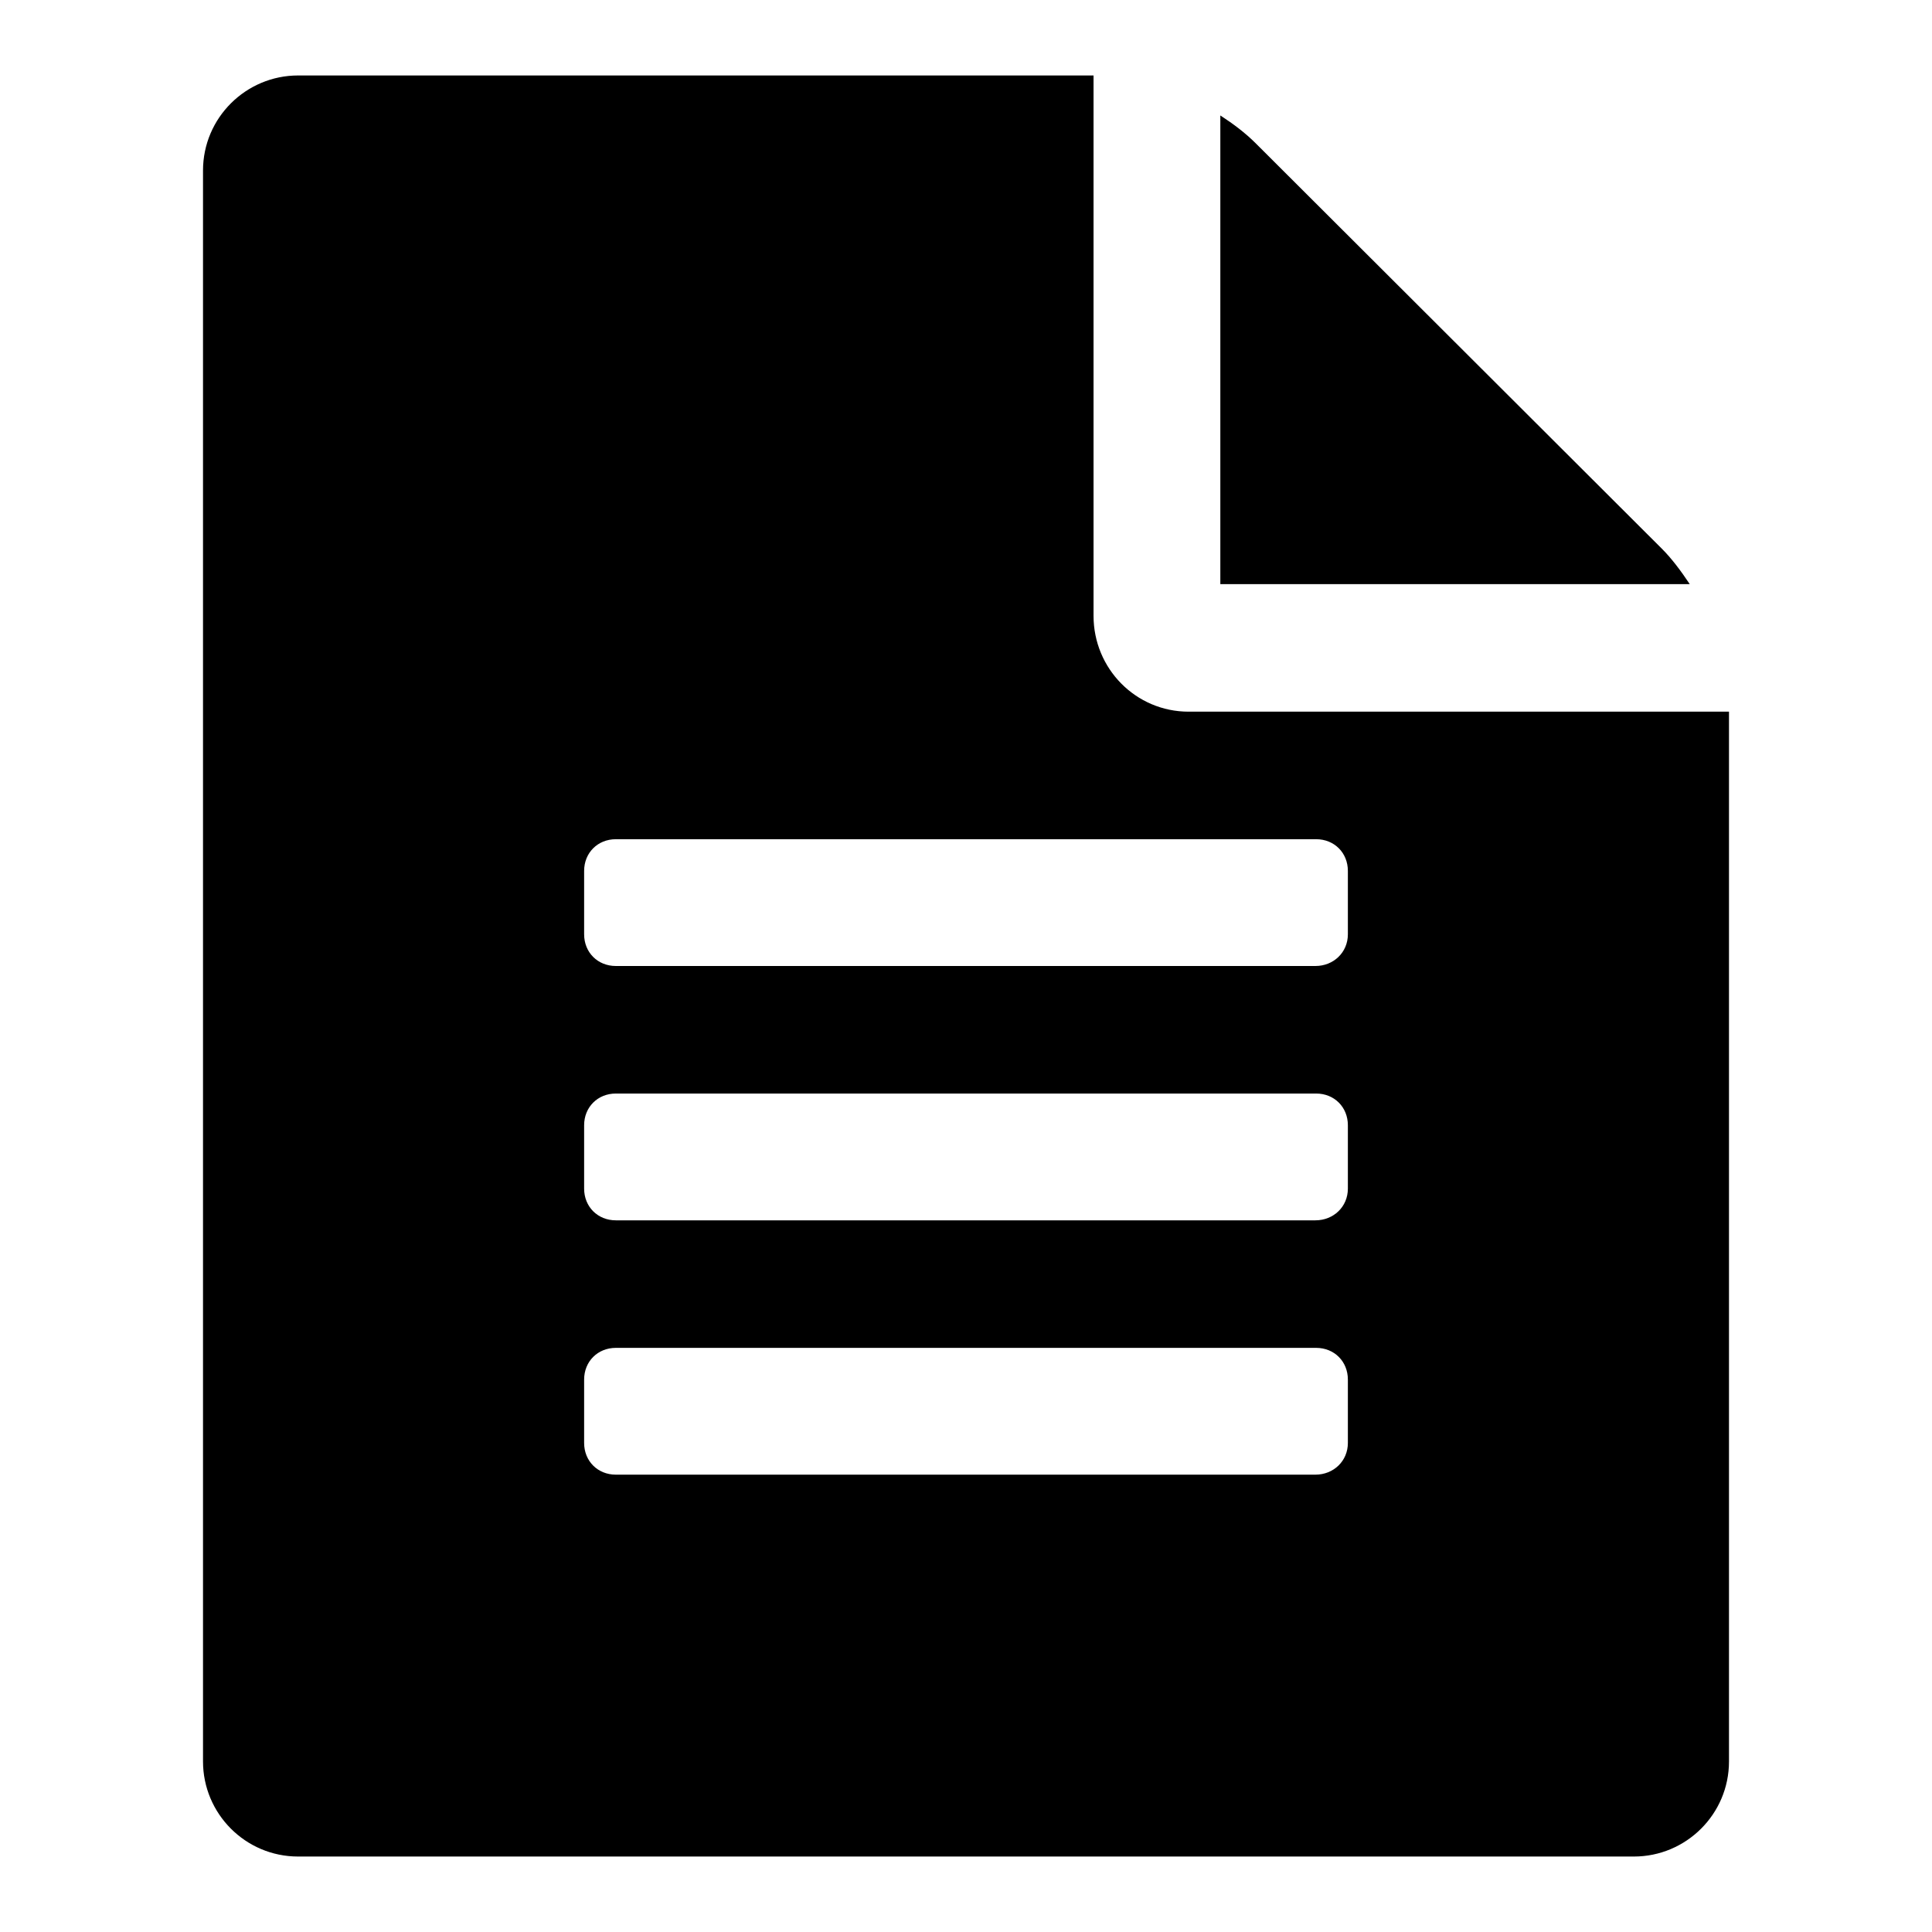 <?xml version="1.0" encoding="utf-8"?>
<!-- Svg Vector Icons : http://www.onlinewebfonts.com/icon -->
<!DOCTYPE svg PUBLIC "-//W3C//DTD SVG 1.1//EN" "http://www.w3.org/Graphics/SVG/1.1/DTD/svg11.dtd">
<svg version="1.1" xmlns="http://www.w3.org/2000/svg" xmlns:xlink="http://www.w3.org/1999/xlink" x="0px" y="0px" viewBox="0 0 256 256" enable-background="new 0 0 256 256" xml:space="preserve">
<g> <path fill="#000000" d="M220.2,72.7c1.3,1.3,2.5,2.9,3.7,4.7h-62.2V15.3c1.7,1.1,3.3,2.3,4.7,3.7L220.2,72.7z M157.5,94.3h71.6 v139.1c0,7-5.7,12.6-12.6,12.6h-177c-7,0-12.6-5.7-12.6-12.6V22.6c0-7,5.7-12.6,12.6-12.6l0,0h105.4v71.6 C144.9,88.6,150.5,94.3,157.5,94.3z M178.6,191.2v-8.4c0-2.4-1.8-4.2-4.2-4.2H81.6c-2.4,0-4.2,1.8-4.2,4.2v8.4 c0,2.4,1.8,4.2,4.2,4.2h92.7C176.7,195.4,178.6,193.6,178.6,191.2z M178.6,157.5v-8.4c0-2.4-1.8-4.2-4.2-4.2H81.6 c-2.4,0-4.2,1.8-4.2,4.2v8.4c0,2.4,1.8,4.2,4.2,4.2h92.7C176.7,161.7,178.6,159.9,178.6,157.5z M178.6,123.8v-8.4 c0-2.4-1.8-4.2-4.2-4.2H81.6c-2.4,0-4.2,1.8-4.2,4.2v8.4c0,2.4,1.8,4.2,4.2,4.2h92.7C176.7,128,178.6,126.2,178.6,123.8z"/></g>
</svg>
